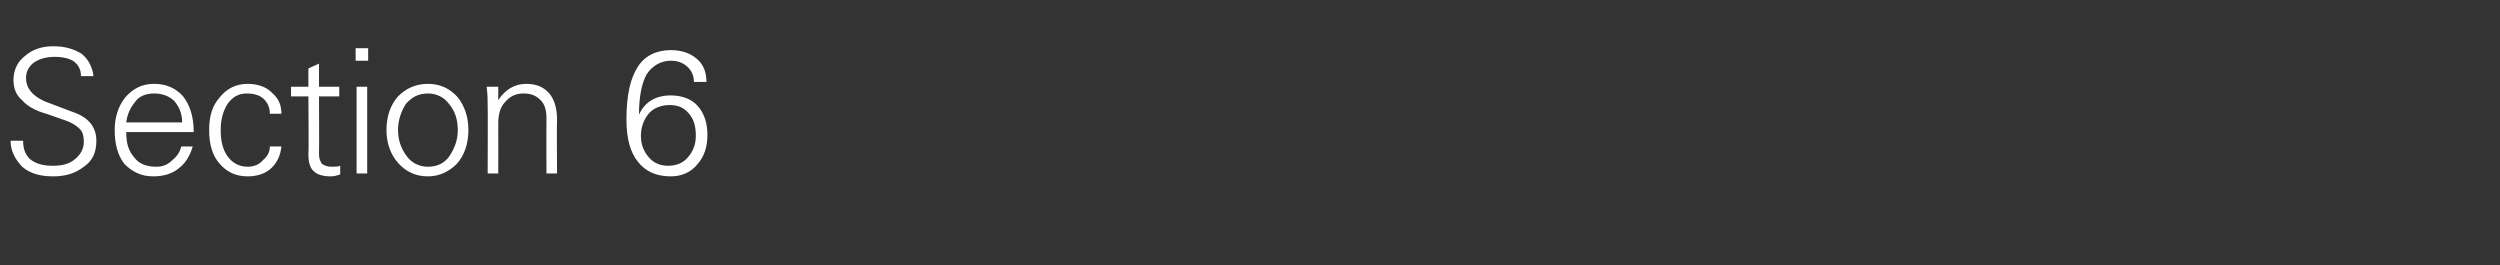 <?xml version="1.0" standalone="no"?><!DOCTYPE svg PUBLIC "-//W3C//DTD SVG 1.1//EN" "http://www.w3.org/Graphics/SVG/1.1/DTD/svg11.dtd"><svg xmlns="http://www.w3.org/2000/svg" version="1.1" width="259.4px" height="27.5px" viewBox="0 -5 259.4 27.5" style="top:-5px"><rect x="0" y="-5" width="259.4" height="27.5" fill="#333333" stroke="none"/>  <desc>Section 6</desc>  <defs/>  <g id="Polygon148044">    <path d="M 2.4 9.6 C 2.4 10.4 2.6 11 3.1 11.5 C 3.7 12 4.5 12.2 5.5 12.2 C 6.5 12.2 7.2 12 7.8 11.5 C 8.4 11 8.7 10.4 8.7 9.7 C 8.7 9.2 8.6 8.7 8.3 8.4 C 7.9 8 7.4 7.7 6.8 7.5 C 6.8 7.5 4.8 6.8 4.8 6.8 C 3.7 6.5 2.8 6 2.3 5.4 C 1.7 4.9 1.4 4.2 1.4 3.3 C 1.4 2.3 1.8 1.4 2.6 0.8 C 3.4 0.1 4.4 -0.2 5.5 -0.2 C 6.8 -0.2 7.7 0.1 8.5 0.6 C 9.2 1.2 9.6 2 9.7 2.9 C 9.7 2.9 8.4 2.9 8.4 2.9 C 8.4 2.3 8.2 1.8 7.7 1.4 C 7.3 1.1 6.6 0.9 5.7 0.9 C 4.8 0.9 4.1 1.1 3.5 1.5 C 3 1.9 2.7 2.4 2.7 3.1 C 2.7 4.1 3.3 4.9 4.6 5.5 C 4.6 5.5 7.5 6.6 7.5 6.6 C 8.4 6.9 9 7.3 9.4 7.8 C 9.8 8.3 10 8.9 10 9.6 C 10 10.8 9.6 11.7 8.7 12.3 C 7.8 13 6.8 13.3 5.5 13.3 C 4 13.3 2.9 12.9 2.2 12.2 C 1.5 11.4 1.1 10.6 1.1 9.6 C 1.1 9.6 2.4 9.6 2.4 9.6 Z M 13.1 8.7 C 13.1 9.8 13.3 10.6 13.9 11.3 C 14.4 12 15.2 12.3 16.2 12.3 C 16.9 12.3 17.4 12.1 17.9 11.6 C 18.4 11.2 18.7 10.7 18.8 10.2 C 18.8 10.2 20 10.2 20 10.2 C 19.7 11.2 19.2 12 18.5 12.5 C 17.9 13 17 13.3 15.9 13.3 C 14.6 13.3 13.7 12.8 12.9 12 C 12.2 11.1 11.9 9.9 11.9 8.5 C 11.9 7.1 12.3 6 13 5.1 C 13.8 4.2 14.7 3.7 16 3.7 C 17.3 3.7 18.3 4.2 19 5 C 19.7 5.9 20.1 7.1 20.1 8.7 C 20.1 8.7 13.1 8.7 13.1 8.7 Z M 14 5.6 C 13.5 6.2 13.2 6.9 13.1 7.7 C 13.1 7.7 18.9 7.7 18.9 7.7 C 18.9 6.8 18.6 6.1 18.1 5.5 C 17.6 5 16.9 4.7 16 4.7 C 15.1 4.7 14.4 5 14 5.6 C 14 5.6 14 5.6 14 5.6 Z M 27.3 11.6 C 27.8 11.2 28 10.7 28 10.2 C 28 10.2 29.2 10.2 29.2 10.2 C 29.1 11.1 28.8 11.8 28.2 12.4 C 27.6 13 26.7 13.3 25.7 13.3 C 24.4 13.3 23.5 12.8 22.8 12 C 22 11.1 21.7 9.9 21.7 8.5 C 21.7 7.1 22 6 22.8 5.1 C 23.5 4.2 24.5 3.7 25.7 3.7 C 26.7 3.7 27.6 4 28.2 4.6 C 28.9 5.2 29.2 5.9 29.2 6.8 C 29.2 6.8 28 6.8 28 6.8 C 28 6.2 27.8 5.7 27.4 5.3 C 27 4.9 26.4 4.7 25.6 4.7 C 24.7 4.7 24.1 5.1 23.6 5.8 C 23.1 6.6 22.9 7.5 22.9 8.5 C 22.9 9.6 23.1 10.5 23.6 11.2 C 24.1 11.9 24.8 12.3 25.7 12.3 C 26.3 12.3 26.9 12.1 27.3 11.6 C 27.3 11.6 27.3 11.6 27.3 11.6 Z M 30.2 5 L 30.2 4 L 32 4 L 32 2.1 L 33.1 1.6 L 33.1 4 L 35.2 4 L 35.2 5 L 33.1 5 C 33.1 5 33.13 10.95 33.1 11 C 33.1 11.4 33.2 11.7 33.4 12 C 33.7 12.2 34 12.3 34.4 12.3 C 34.8 12.3 35.1 12.3 35.3 12.2 C 35.3 12.2 35.3 13.1 35.3 13.1 C 35 13.2 34.7 13.3 34.3 13.3 C 33.5 13.3 32.9 13.1 32.6 12.8 C 32.2 12.5 32 11.9 32 11 C 32.05 11.05 32 5 32 5 L 30.2 5 Z M 37 4 L 38.1 4 L 38.1 13 L 37 13 L 37 4 Z M 36.9 0 L 38.2 0 L 38.2 1.3 L 36.9 1.3 L 36.9 0 Z M 41.3 11.9 C 40.5 11 40.1 9.8 40.1 8.5 C 40.1 7.1 40.5 5.9 41.3 5 C 42.1 4.2 43.1 3.7 44.4 3.7 C 45.7 3.7 46.7 4.2 47.5 5.1 C 48.2 6 48.6 7.1 48.6 8.5 C 48.6 9.9 48.2 11.1 47.4 12 C 46.6 12.8 45.6 13.3 44.4 13.3 C 43.1 13.3 42.1 12.8 41.3 11.9 C 41.3 11.9 41.3 11.9 41.3 11.9 Z M 42.1 5.8 C 41.6 6.6 41.3 7.5 41.3 8.5 C 41.3 9.5 41.6 10.4 42.2 11.2 C 42.7 11.9 43.5 12.3 44.4 12.3 C 45.4 12.3 46.2 11.9 46.7 11.1 C 47.2 10.3 47.5 9.5 47.5 8.5 C 47.5 7.4 47.2 6.5 46.6 5.8 C 46.1 5.1 45.3 4.7 44.4 4.7 C 43.4 4.7 42.7 5.1 42.1 5.8 C 42.1 5.8 42.1 5.8 42.1 5.8 Z M 51.7 13 L 50.6 13 C 50.6 13 50.63 5.93 50.6 5.9 C 50.6 5.5 50.6 4.9 50.5 4 C 50.5 4 51.7 4 51.7 4 C 51.7 4.5 51.7 5 51.7 5.4 C 52.4 4.3 53.4 3.7 54.6 3.7 C 55.6 3.7 56.4 4 57 4.7 C 57.5 5.3 57.8 6.2 57.8 7.4 C 57.76 7.42 57.8 13 57.8 13 L 56.7 13 C 56.7 13 56.68 7.23 56.7 7.2 C 56.7 6.4 56.5 5.8 56.1 5.4 C 55.6 4.9 55.1 4.7 54.3 4.7 C 53.5 4.7 52.9 5 52.4 5.6 C 51.9 6.1 51.7 6.9 51.7 7.8 C 51.71 7.79 51.7 13 51.7 13 Z M 67.1 2.7 C 66.6 3.6 66.3 5 66.3 6.9 C 66.9 5.6 68 4.9 69.6 4.9 C 70.8 4.9 71.8 5.3 72.4 6 C 73.1 6.8 73.4 7.8 73.4 9 C 73.4 10.2 73.1 11.2 72.4 12 C 71.7 12.9 70.7 13.3 69.6 13.3 C 68.1 13.3 67 12.8 66.2 11.8 C 65.4 10.8 65 9.4 65 7.4 C 65 4.9 65.4 3.1 66.2 1.9 C 66.9 0.8 68.1 0.2 69.6 0.2 C 70.7 0.2 71.6 0.5 72.3 1.1 C 73 1.7 73.3 2.5 73.3 3.5 C 73.3 3.5 72 3.5 72 3.5 C 72 2.9 71.8 2.4 71.4 2 C 70.9 1.5 70.3 1.3 69.6 1.3 C 68.6 1.3 67.7 1.8 67.1 2.7 C 67.1 2.7 67.1 2.7 67.1 2.7 Z M 67.3 6.8 C 66.8 7.4 66.5 8.2 66.5 9.1 C 66.5 10 66.8 10.7 67.3 11.3 C 67.8 11.9 68.5 12.2 69.3 12.2 C 70.2 12.2 70.9 11.9 71.4 11.3 C 71.9 10.7 72.2 10 72.2 9.1 C 72.2 8.1 72 7.4 71.5 6.8 C 71 6.2 70.4 5.9 69.5 5.9 C 68.6 5.9 67.8 6.2 67.3 6.8 C 67.3 6.8 67.3 6.8 67.3 6.8 Z " stroke="none" fill="#fff"/>  </g></svg>